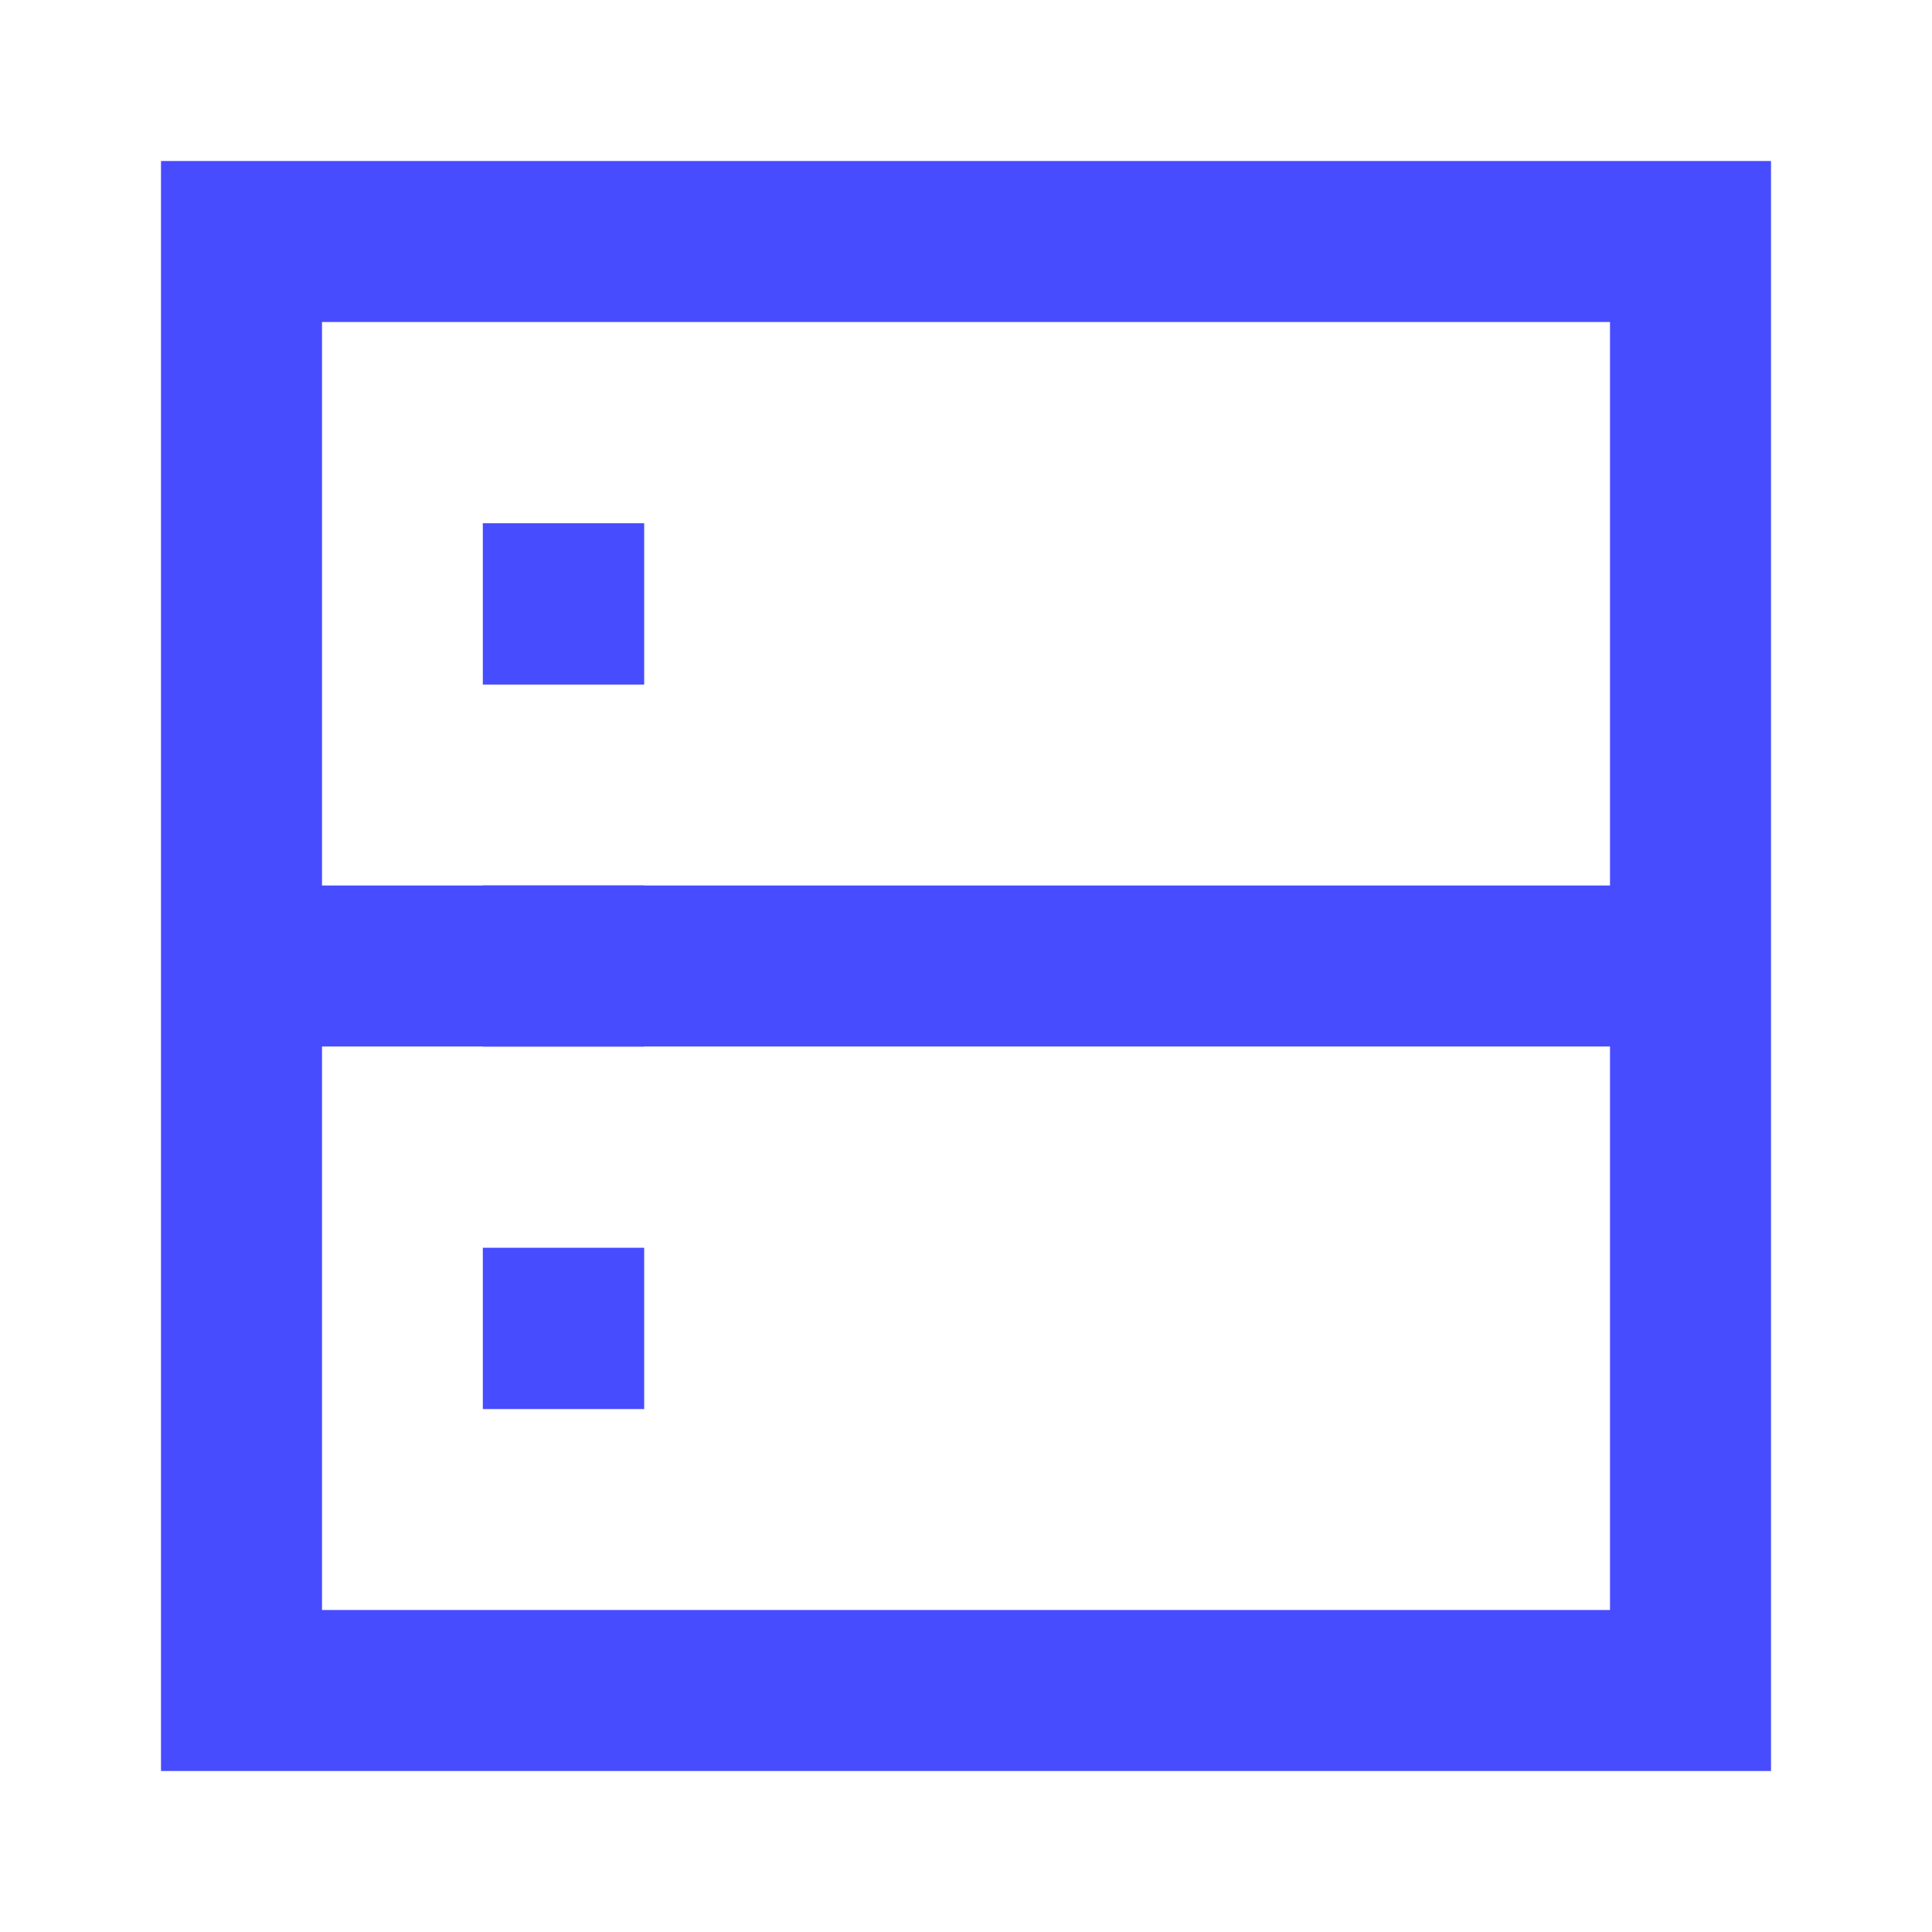 <svg xmlns="http://www.w3.org/2000/svg" width="54" height="54" viewBox="0 0 54 54" fill="none"><path d="M4.5 4.5H49.5V49.5H4.5V4.5ZM9 9V24.75H13.495V24.745H18.005V24.75H45V9H9ZM45 29.25H18.005V29.255H13.495V29.25H9V45H45V29.25ZM13.495 14.625H18.005V19.134H13.495V14.625ZM13.495 34.875H18.005V39.384H13.495V34.875Z" fill="#474CFF"></path></svg>